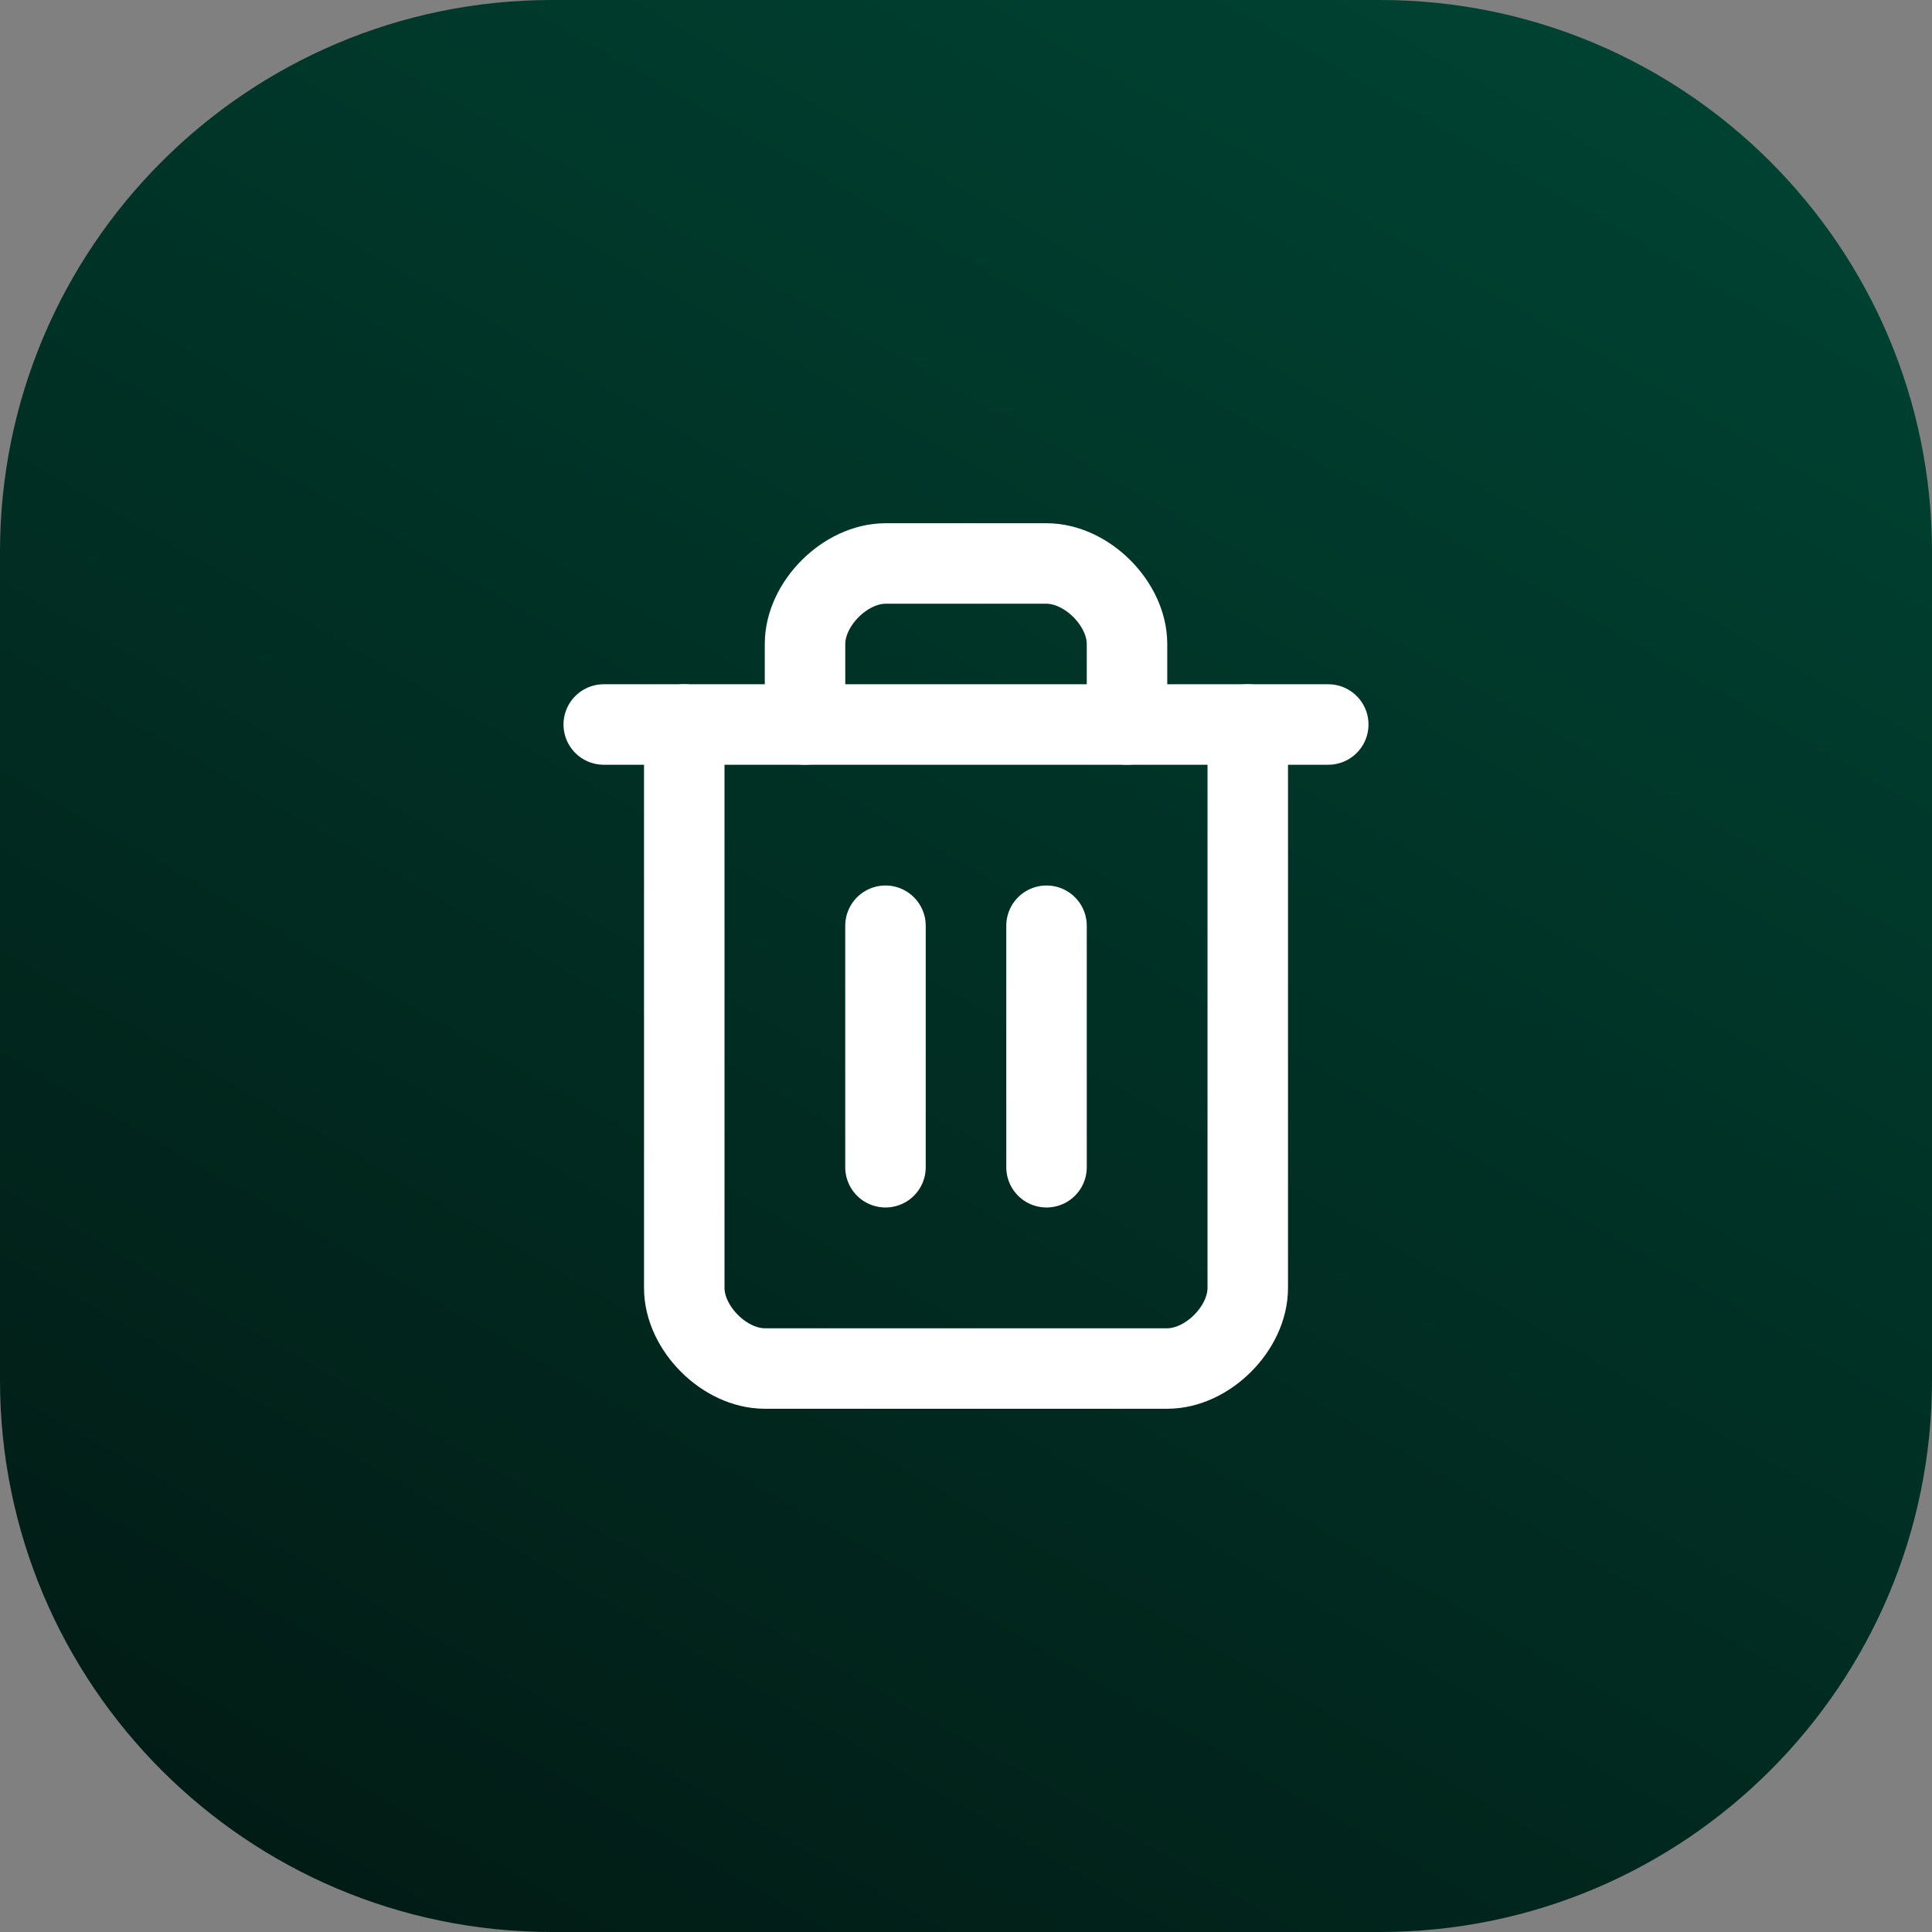 <svg width="56" height="56" viewBox="0 0 56 56" fill="none" xmlns="http://www.w3.org/2000/svg">
<rect x="0" y="0" width="56" height="56" fill="#808080" stroke="none"/>
<path d="M0 16C0 7.163 7.163 0 16 0H40C48.837 0 56 7.163 56 16V40C56 48.837 48.837 56 40 56H16C7.163 56 0 48.837 0 40V16Z" fill="url(#paint0_linear_1665_3358)"/>
<path d="M17.5 21H38.5" stroke="white" stroke-width="2.333" stroke-linecap="round" stroke-linejoin="round"/>
<path d="M36.167 21V37.333C36.167 38.5 35.001 39.667 33.834 39.667H22.167C21.001 39.667 19.834 38.5 19.834 37.333V21" stroke="white" stroke-width="2.333" stroke-linecap="round" stroke-linejoin="round"/>
<path d="M23.334 21V18.666C23.334 17.5 24.501 16.333 25.667 16.333H30.334C31.501 16.333 32.667 17.5 32.667 18.666V21" stroke="white" stroke-width="2.333" stroke-linecap="round" stroke-linejoin="round"/>
<path d="M25.666 26.833V33.833" stroke="white" stroke-width="2.333" stroke-linecap="round" stroke-linejoin="round"/>
<path d="M30.334 26.833V33.833" stroke="white" stroke-width="2.333" stroke-linecap="round" stroke-linejoin="round"/>
<defs>
<linearGradient id="paint0_linear_1665_3358" x1="1.985" y1="56" x2="39.066" y2="-8.583" gradientUnits="userSpaceOnUse">
<stop stop-color="#011913"/>
<stop offset="1" stop-color="#004534"/>
</linearGradient>
</defs>
</svg>
